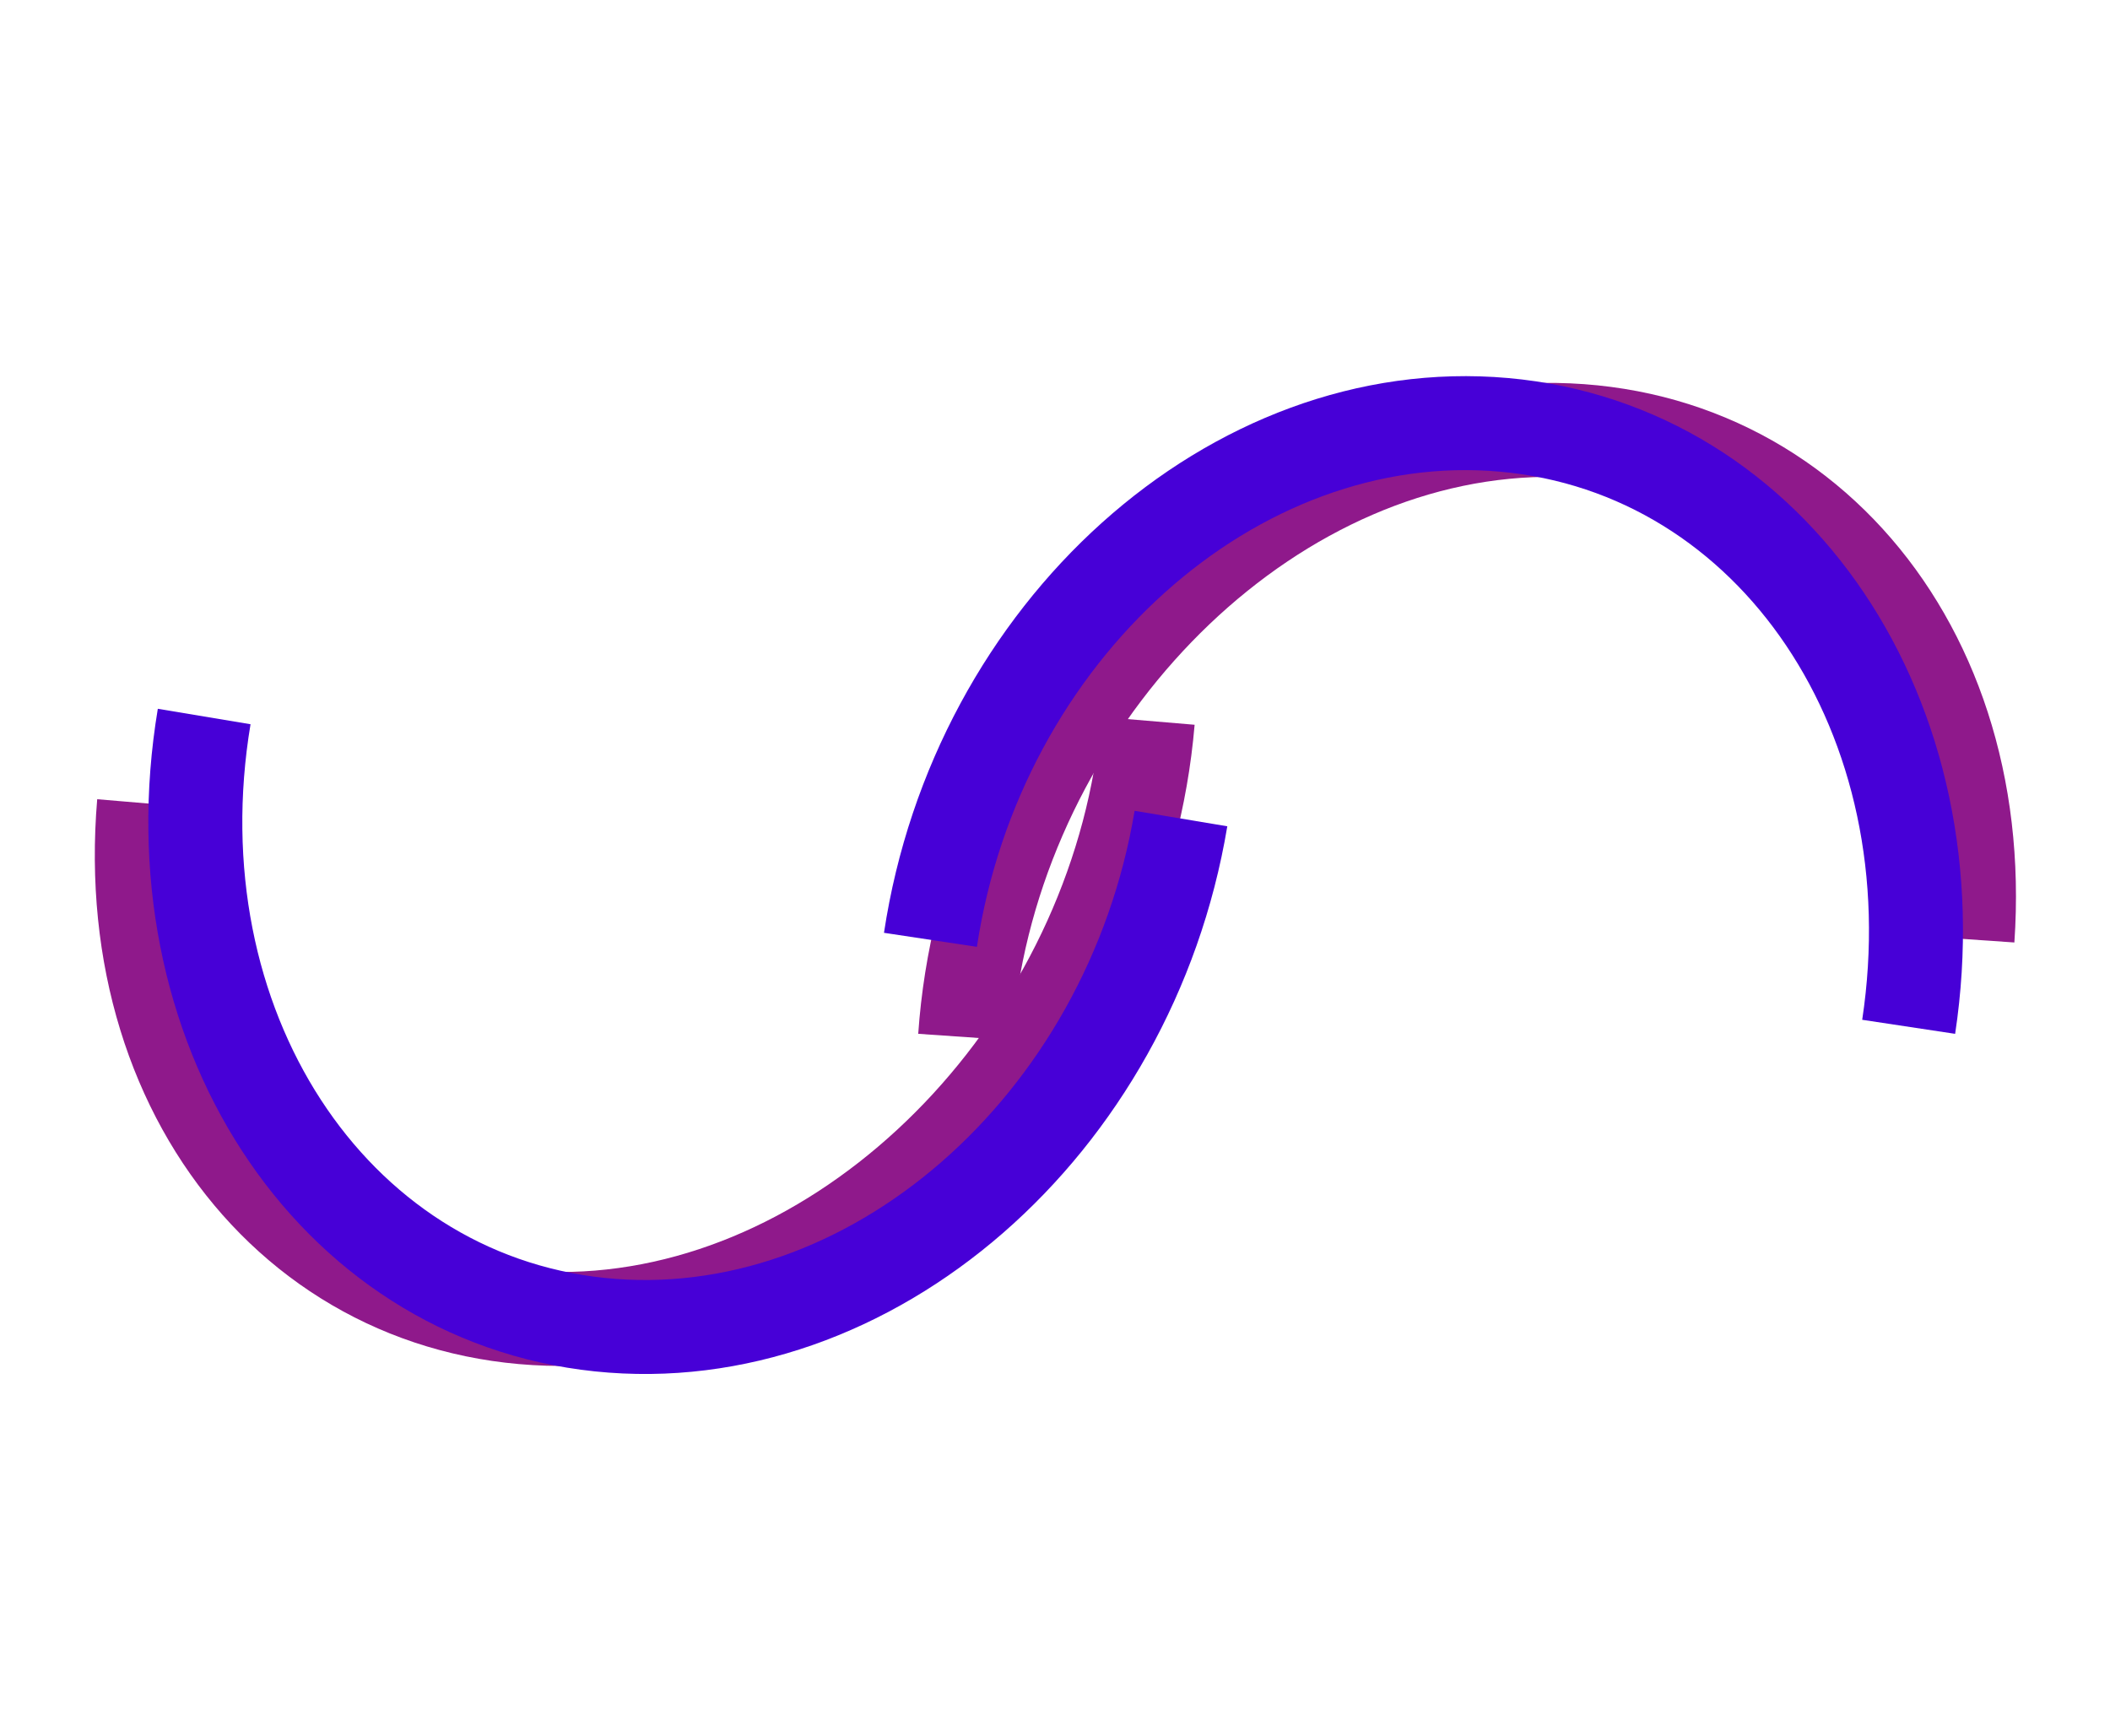<svg width="2245" height="1847" viewBox="0 0 2245 1847" fill="none" xmlns="http://www.w3.org/2000/svg">
<g filter="url(#filter0_d_223_171)">
<path d="M153.241 850.619C125.659 1177.02 342.377 1422 637.293 1397.79C932.21 1373.59 1193.65 1089.37 1221.23 762.969" stroke="#8F198B" stroke-width="100"/>
</g>
<g filter="url(#filter1_d_223_171)">
<path d="M2093.37 995.398C2115.92 668.611 1895.46 426.996 1600.95 455.735C1306.44 484.475 1049.41 772.685 1026.86 1099.47" stroke="#8F198B" stroke-width="100"/>
</g>
<g filter="url(#filter2_d_223_171)">
<path d="M217.239 758.404C162.612 1085.79 350.976 1375.49 637.962 1405.47C924.948 1435.45 1201.88 1194.36 1256.51 866.971" stroke="#4700D7" stroke-width="100"/>
</g>
<g filter="url(#filter3_d_223_171)">
<path d="M2030.79 1088.58C2080.38 760.391 1887.58 473.62 1600.16 448.06C1312.75 422.5 1039.56 667.829 989.977 996.018" stroke="#4700D7" stroke-width="100"/>
</g>
<defs>
<filter id="filter0_d_223_171" x="0.884" y="662.879" width="1370.18" height="890.575" filterUnits="userSpaceOnUse" color-interpolation-filters="sRGB">
<feFlood flood-opacity="0" result="BackgroundImageFix"/>
<feColorMatrix in="SourceAlpha" type="matrix" values="0 0 0 0 0 0 0 0 0 0 0 0 0 0 0 0 0 0 127 0" result="hardAlpha"/>
<feOffset dy="4"/>
<feGaussianBlur stdDeviation="50"/>
<feComposite in2="hardAlpha" operator="out"/>
<feColorMatrix type="matrix" values="0 0 0 0 0.259 0 0 0 0 0.012 0 0 0 0 0.784 0 0 0 1 0"/>
<feBlend mode="normal" in2="BackgroundImageFix" result="effect1_dropShadow_223_171"/>
<feBlend mode="normal" in="SourceGraphic" in2="effect1_dropShadow_223_171" result="shape"/>
</filter>
<filter id="filter1_d_223_171" x="877.093" y="307.271" width="1367.73" height="901.057" filterUnits="userSpaceOnUse" color-interpolation-filters="sRGB">
<feFlood flood-opacity="0" result="BackgroundImageFix"/>
<feColorMatrix in="SourceAlpha" type="matrix" values="0 0 0 0 0 0 0 0 0 0 0 0 0 0 0 0 0 0 127 0" result="hardAlpha"/>
<feOffset dy="4"/>
<feGaussianBlur stdDeviation="50"/>
<feComposite in2="hardAlpha" operator="out"/>
<feColorMatrix type="matrix" values="0 0 0 0 0.259 0 0 0 0 0.012 0 0 0 0 0.784 0 0 0 1 0"/>
<feBlend mode="normal" in2="BackgroundImageFix" result="effect1_dropShadow_223_171"/>
<feBlend mode="normal" in="SourceGraphic" in2="effect1_dropShadow_223_171" result="shape"/>
</filter>
<filter id="filter2_d_223_171" x="57.492" y="657.209" width="1348.75" height="904.414" filterUnits="userSpaceOnUse" color-interpolation-filters="sRGB">
<feFlood flood-opacity="0" result="BackgroundImageFix"/>
<feColorMatrix in="SourceAlpha" type="matrix" values="0 0 0 0 0 0 0 0 0 0 0 0 0 0 0 0 0 0 127 0" result="hardAlpha"/>
<feOffset dy="4"/>
<feGaussianBlur stdDeviation="50"/>
<feComposite in2="hardAlpha" operator="out"/>
<feColorMatrix type="matrix" values="0 0 0 0 0.259 0 0 0 0 0.012 0 0 0 0 0.784 0 0 0 1 0"/>
<feBlend mode="normal" in2="BackgroundImageFix" result="effect1_dropShadow_223_171"/>
<feBlend mode="normal" in="SourceGraphic" in2="effect1_dropShadow_223_171" result="shape"/>
</filter>
<filter id="filter3_d_223_171" x="840.173" y="300.565" width="1348.68" height="896.443" filterUnits="userSpaceOnUse" color-interpolation-filters="sRGB">
<feFlood flood-opacity="0" result="BackgroundImageFix"/>
<feColorMatrix in="SourceAlpha" type="matrix" values="0 0 0 0 0 0 0 0 0 0 0 0 0 0 0 0 0 0 127 0" result="hardAlpha"/>
<feOffset dy="4"/>
<feGaussianBlur stdDeviation="50"/>
<feComposite in2="hardAlpha" operator="out"/>
<feColorMatrix type="matrix" values="0 0 0 0 0.259 0 0 0 0 0.012 0 0 0 0 0.784 0 0 0 1 0"/>
<feBlend mode="normal" in2="BackgroundImageFix" result="effect1_dropShadow_223_171"/>
<feBlend mode="normal" in="SourceGraphic" in2="effect1_dropShadow_223_171" result="shape"/>
</filter>
</defs>
</svg>
